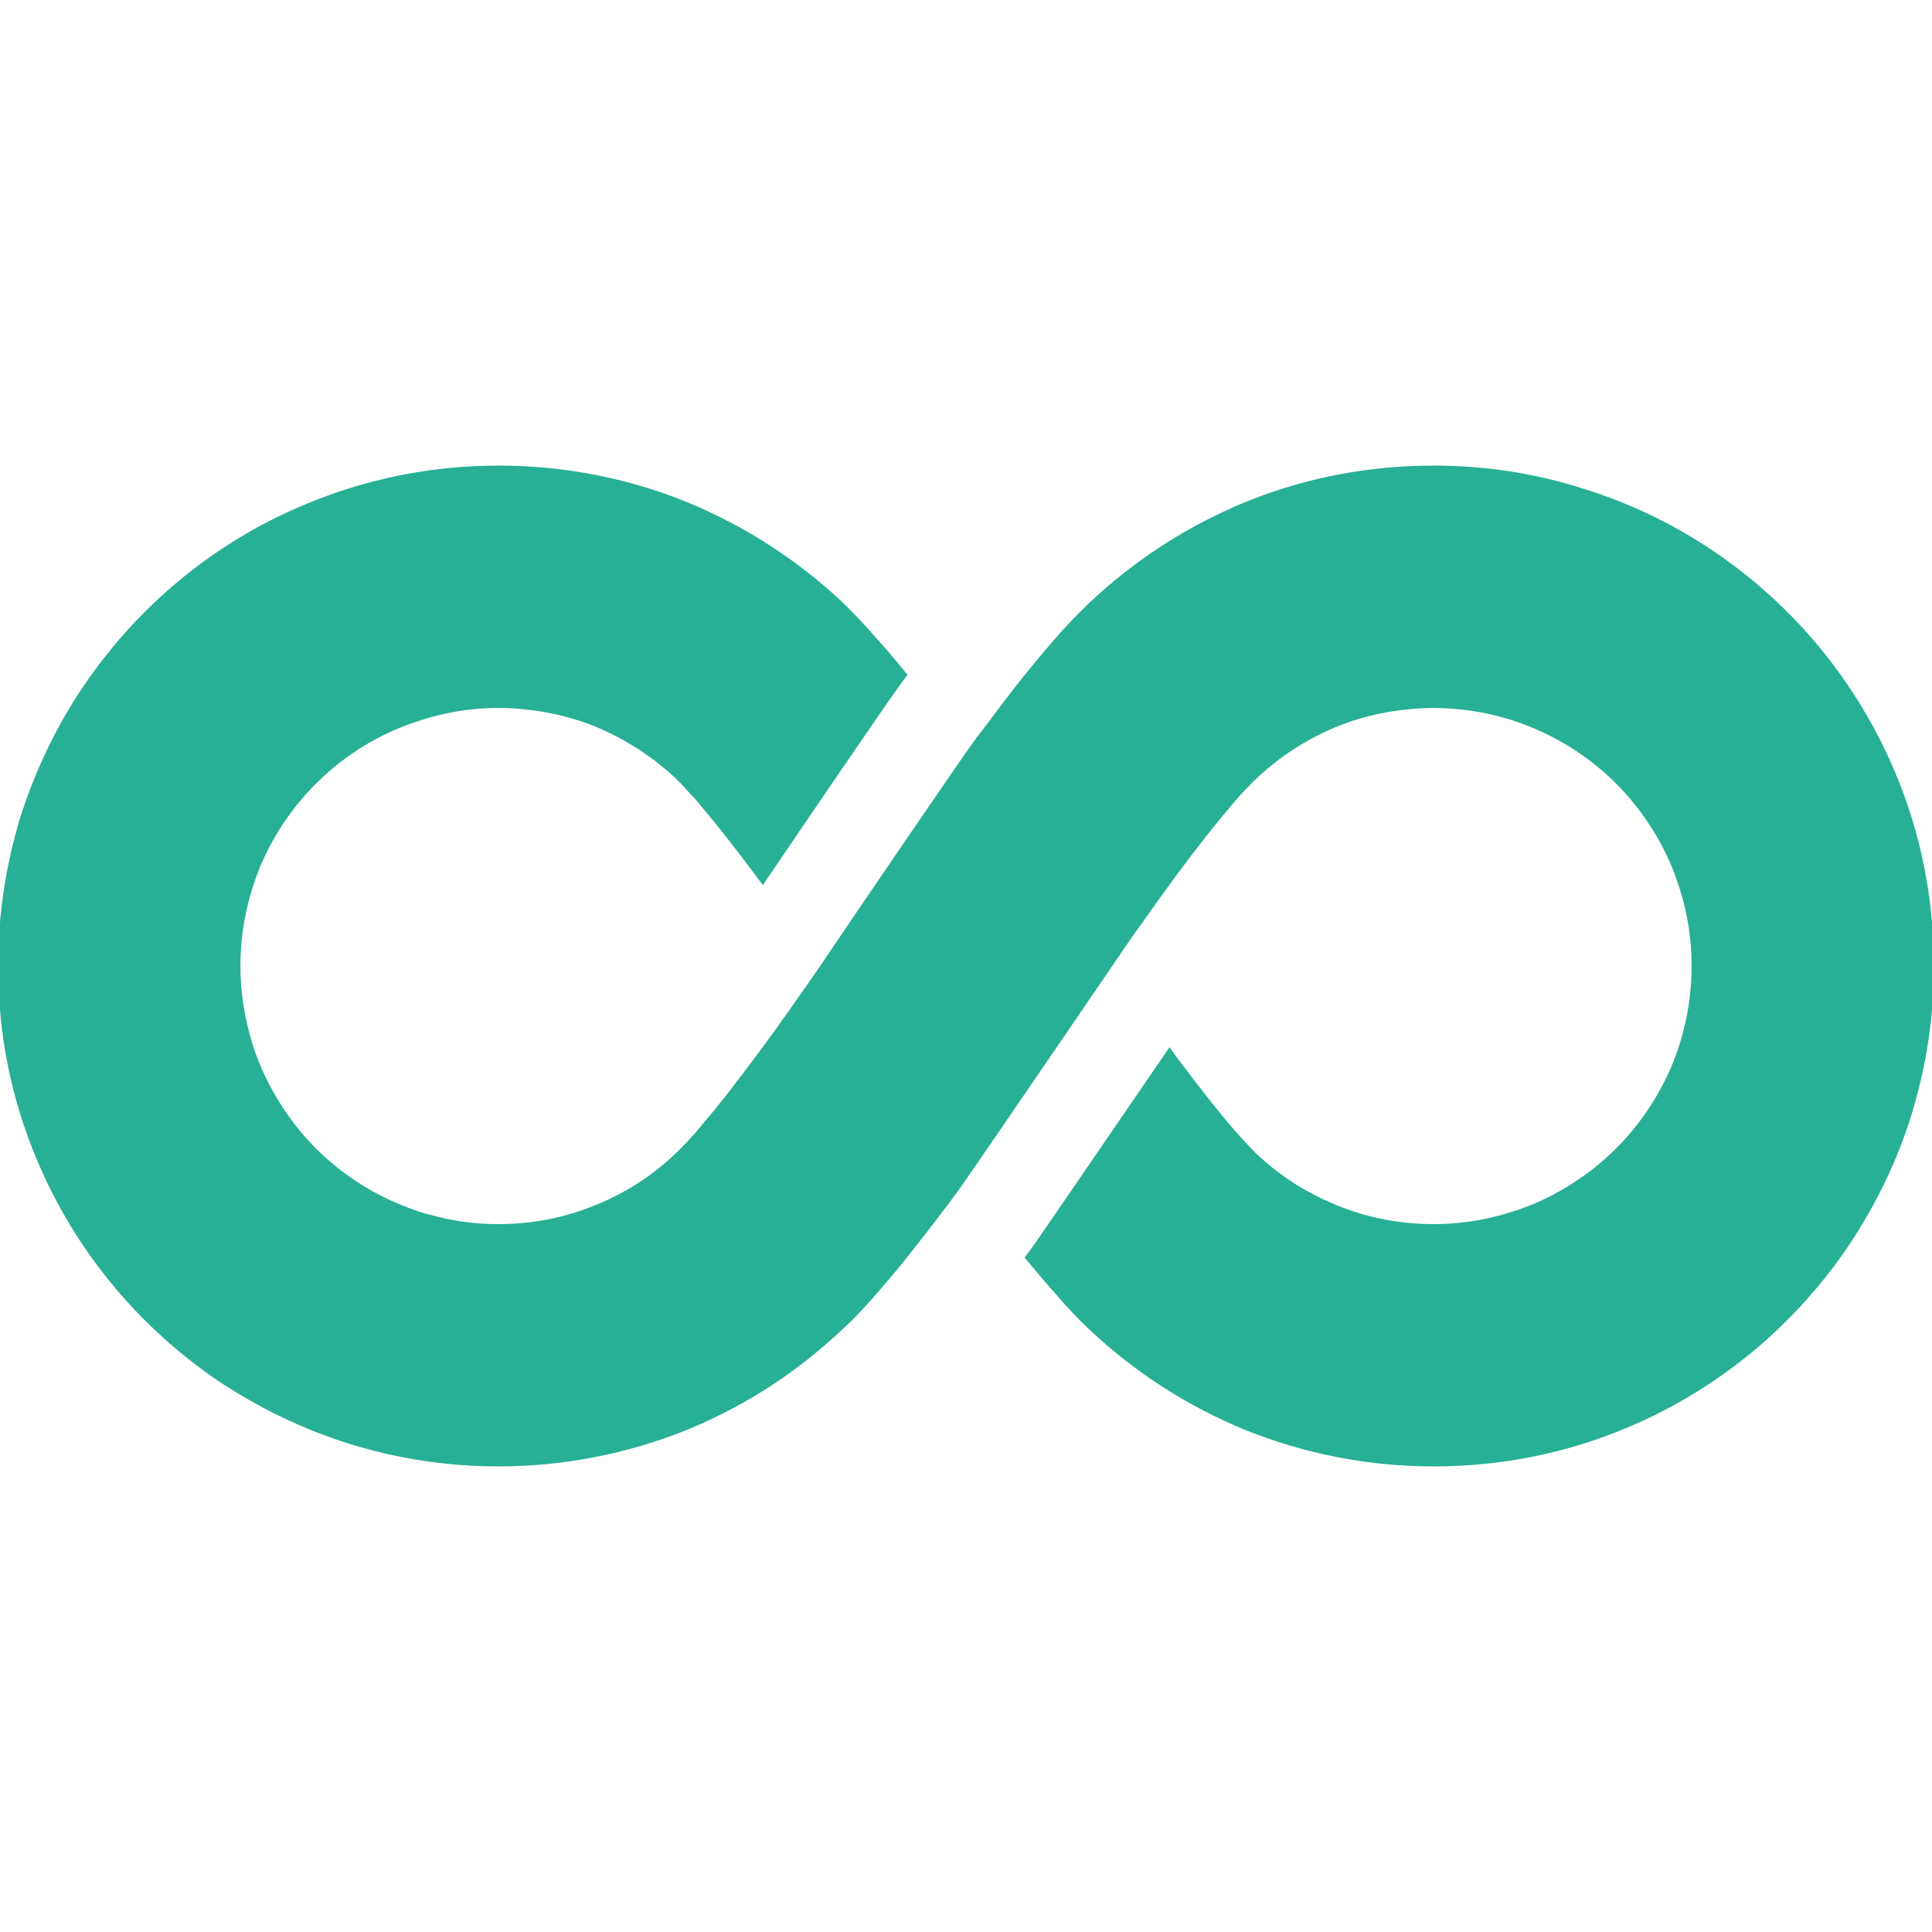 <!DOCTYPE svg PUBLIC "-//W3C//DTD SVG 1.1//EN" "http://www.w3.org/Graphics/SVG/1.1/DTD/svg11.dtd">
<!-- Uploaded to: SVG Repo, www.svgrepo.com, Transformed by: SVG Repo Mixer Tools -->
<svg height="800px" width="800px" version="1.1" id="_x32_" xmlns="http://www.w3.org/2000/svg" xmlns:xlink="http://www.w3.org/1999/xlink" viewBox="0 0 512 512" xml:space="preserve" fill="#27b094" stroke="#27b094">
<g id="SVGRepo_bgCarrier" stroke-width="0"/>
<g id="SVGRepo_tracerCarrier" stroke-linecap="round" stroke-linejoin="round"/>
<g id="SVGRepo_iconCarrier"> <style type="text/css"> .st0{fill:#27b094;} </style> <g> <path class="st0" d="M501.652,204.587c-10.026-23.664-26.546-43.718-47.884-58.154c-10.669-7.222-22.302-12.753-34.576-16.528 c-12.51-4.011-25.748-6.016-39.3-6.016c-17.171,0-33.934,3.212-49.656,9.627c-0.799,0.321-1.606,0.642-2.326,0.963 c-0.478,0.243-0.963,0.4-1.363,0.642c-13.638,6.016-26.148,14.358-37.381,24.863c-3.524,3.368-6.894,6.902-10.026,10.59 c-4.974,5.695-10.426,12.518-17.162,21.582l-3.534,4.652c-3.125,4.246-32.242,46.921-37.458,54.7 c-2.006,3.046-4.332,6.415-6.815,9.948l-4.331,6.172c-5.053,7.222-11.069,15.322-16.928,22.865 c-2.726,3.447-5.452,6.737-7.778,9.463c-2.248,2.648-4.332,4.731-5.773,6.095c-6.259,6.016-13.481,10.59-21.417,13.802 c-8.186,3.368-16.927,5.053-25.834,5.053c-6.172,0-12.267-0.807-18.204-2.492c-1.128-0.235-2.17-0.556-3.29-0.955 c-1.762-0.564-3.532-1.285-5.295-2.005c-12.354-5.217-22.858-13.802-30.323-24.95c-3.768-5.616-6.736-11.71-8.664-17.969 c-2.083-6.98-3.125-13.716-3.125-20.532c0-9.228,1.849-18.212,5.374-26.789c5.217-12.275,13.881-22.788,25.027-30.323 c5.452-3.69,11.555-6.58,18.048-8.585c6.737-2.162,13.638-3.204,20.375-3.204c9.141,0.078,17.891,1.762,25.912,4.966 c8.021,3.368,15.236,8.021,21.417,13.802c1.519,1.441,3.525,3.69,5.773,6.172c4.01,4.732,8.984,10.912,14.194,17.891 c0.963,1.285,1.849,2.484,2.812,3.768c7.857-11.632,32.406-47.65,35.775-52.216l1.927-2.648c-2.326-2.891-4.653-5.695-6.98-8.264 c-3.776-4.331-6.823-7.622-10.026-10.669c-12.032-11.311-25.834-20.131-40.992-26.39c-15.8-6.416-32.562-9.627-49.734-9.627 c-17.884,0-35.21,3.532-51.496,10.434c-23.5,9.862-43.631,26.469-58.076,47.807C15.4,192.633,9.87,204.265,5.86,216.697 C2.005,229.449,0,242.609,0,256.004c0,17.884,3.447,35.133,10.348,51.418c9.949,23.578,26.468,43.631,47.807,58.154 c10.747,7.136,22.38,12.752,34.654,16.598c12.674,3.932,25.826,5.937,39.3,5.937c17.171,0,33.934-3.29,49.734-9.627 c14.037-5.773,26.955-13.794,38.423-24.142c0.885-0.721,1.684-1.528,2.482-2.248c3.455-3.125,6.58-6.572,10.113-10.669 c5.053-5.773,10.426-12.588,17.241-21.572l3.455-4.653c2.005-2.726,18.204-26.468,31.278-45.566 c7.543-11.069,13.802-20.21,15.001-21.972l2.326-3.212c5.617-8.021,11.633-16.199,16.928-22.944 c2.726-3.447,5.452-6.736,7.778-9.463c2.248-2.647,4.332-4.731,5.773-6.094c6.18-5.86,13.394-10.513,21.338-13.794 c2.006-0.807,4.011-1.528,5.86-2.092c1.919-0.556,3.768-1.042,5.773-1.442c4.653-0.963,9.384-1.441,14.194-1.519 c9.548,0.078,18.612,1.919,26.876,5.452c12.353,5.209,22.858,13.794,30.323,24.941c3.846,5.616,6.736,11.719,8.656,18.048 c2.091,6.58,3.133,13.481,3.133,20.46c0,9.306-1.849,18.283-5.373,26.79c-5.296,12.353-13.881,22.858-25.027,30.322 c-5.695,3.846-11.711,6.737-18.048,8.656c-6.658,2.092-13.56,3.134-20.453,3.134c-8.907,0-17.648-1.684-25.835-5.053 c-7.935-3.212-15.157-7.786-21.416-13.716c-1.519-1.449-3.525-3.689-5.852-6.259c-3.689-4.253-8.342-10.104-14.28-17.97 c-0.886-1.12-1.684-2.326-2.57-3.524c-1.684,2.405-3.368,4.974-5.209,7.614c-19.974,29.202-28.638,41.79-30.479,44.438 l-2.091,2.812c2.413,2.804,4.653,5.616,6.901,8.1c3.611,4.253,6.902,7.778,10.105,10.747c12.032,11.312,25.826,20.132,40.992,26.39 c15.8,6.338,32.562,9.627,49.734,9.627c17.883,0,35.132-3.446,51.409-10.347c23.587-9.948,43.718-26.548,58.154-47.885 c7.301-10.912,12.918-22.545,16.607-34.577c3.933-12.674,5.938-25.826,5.938-39.3C512,238.191,508.553,220.871,501.652,204.587z"/> </g> </g>
</svg>